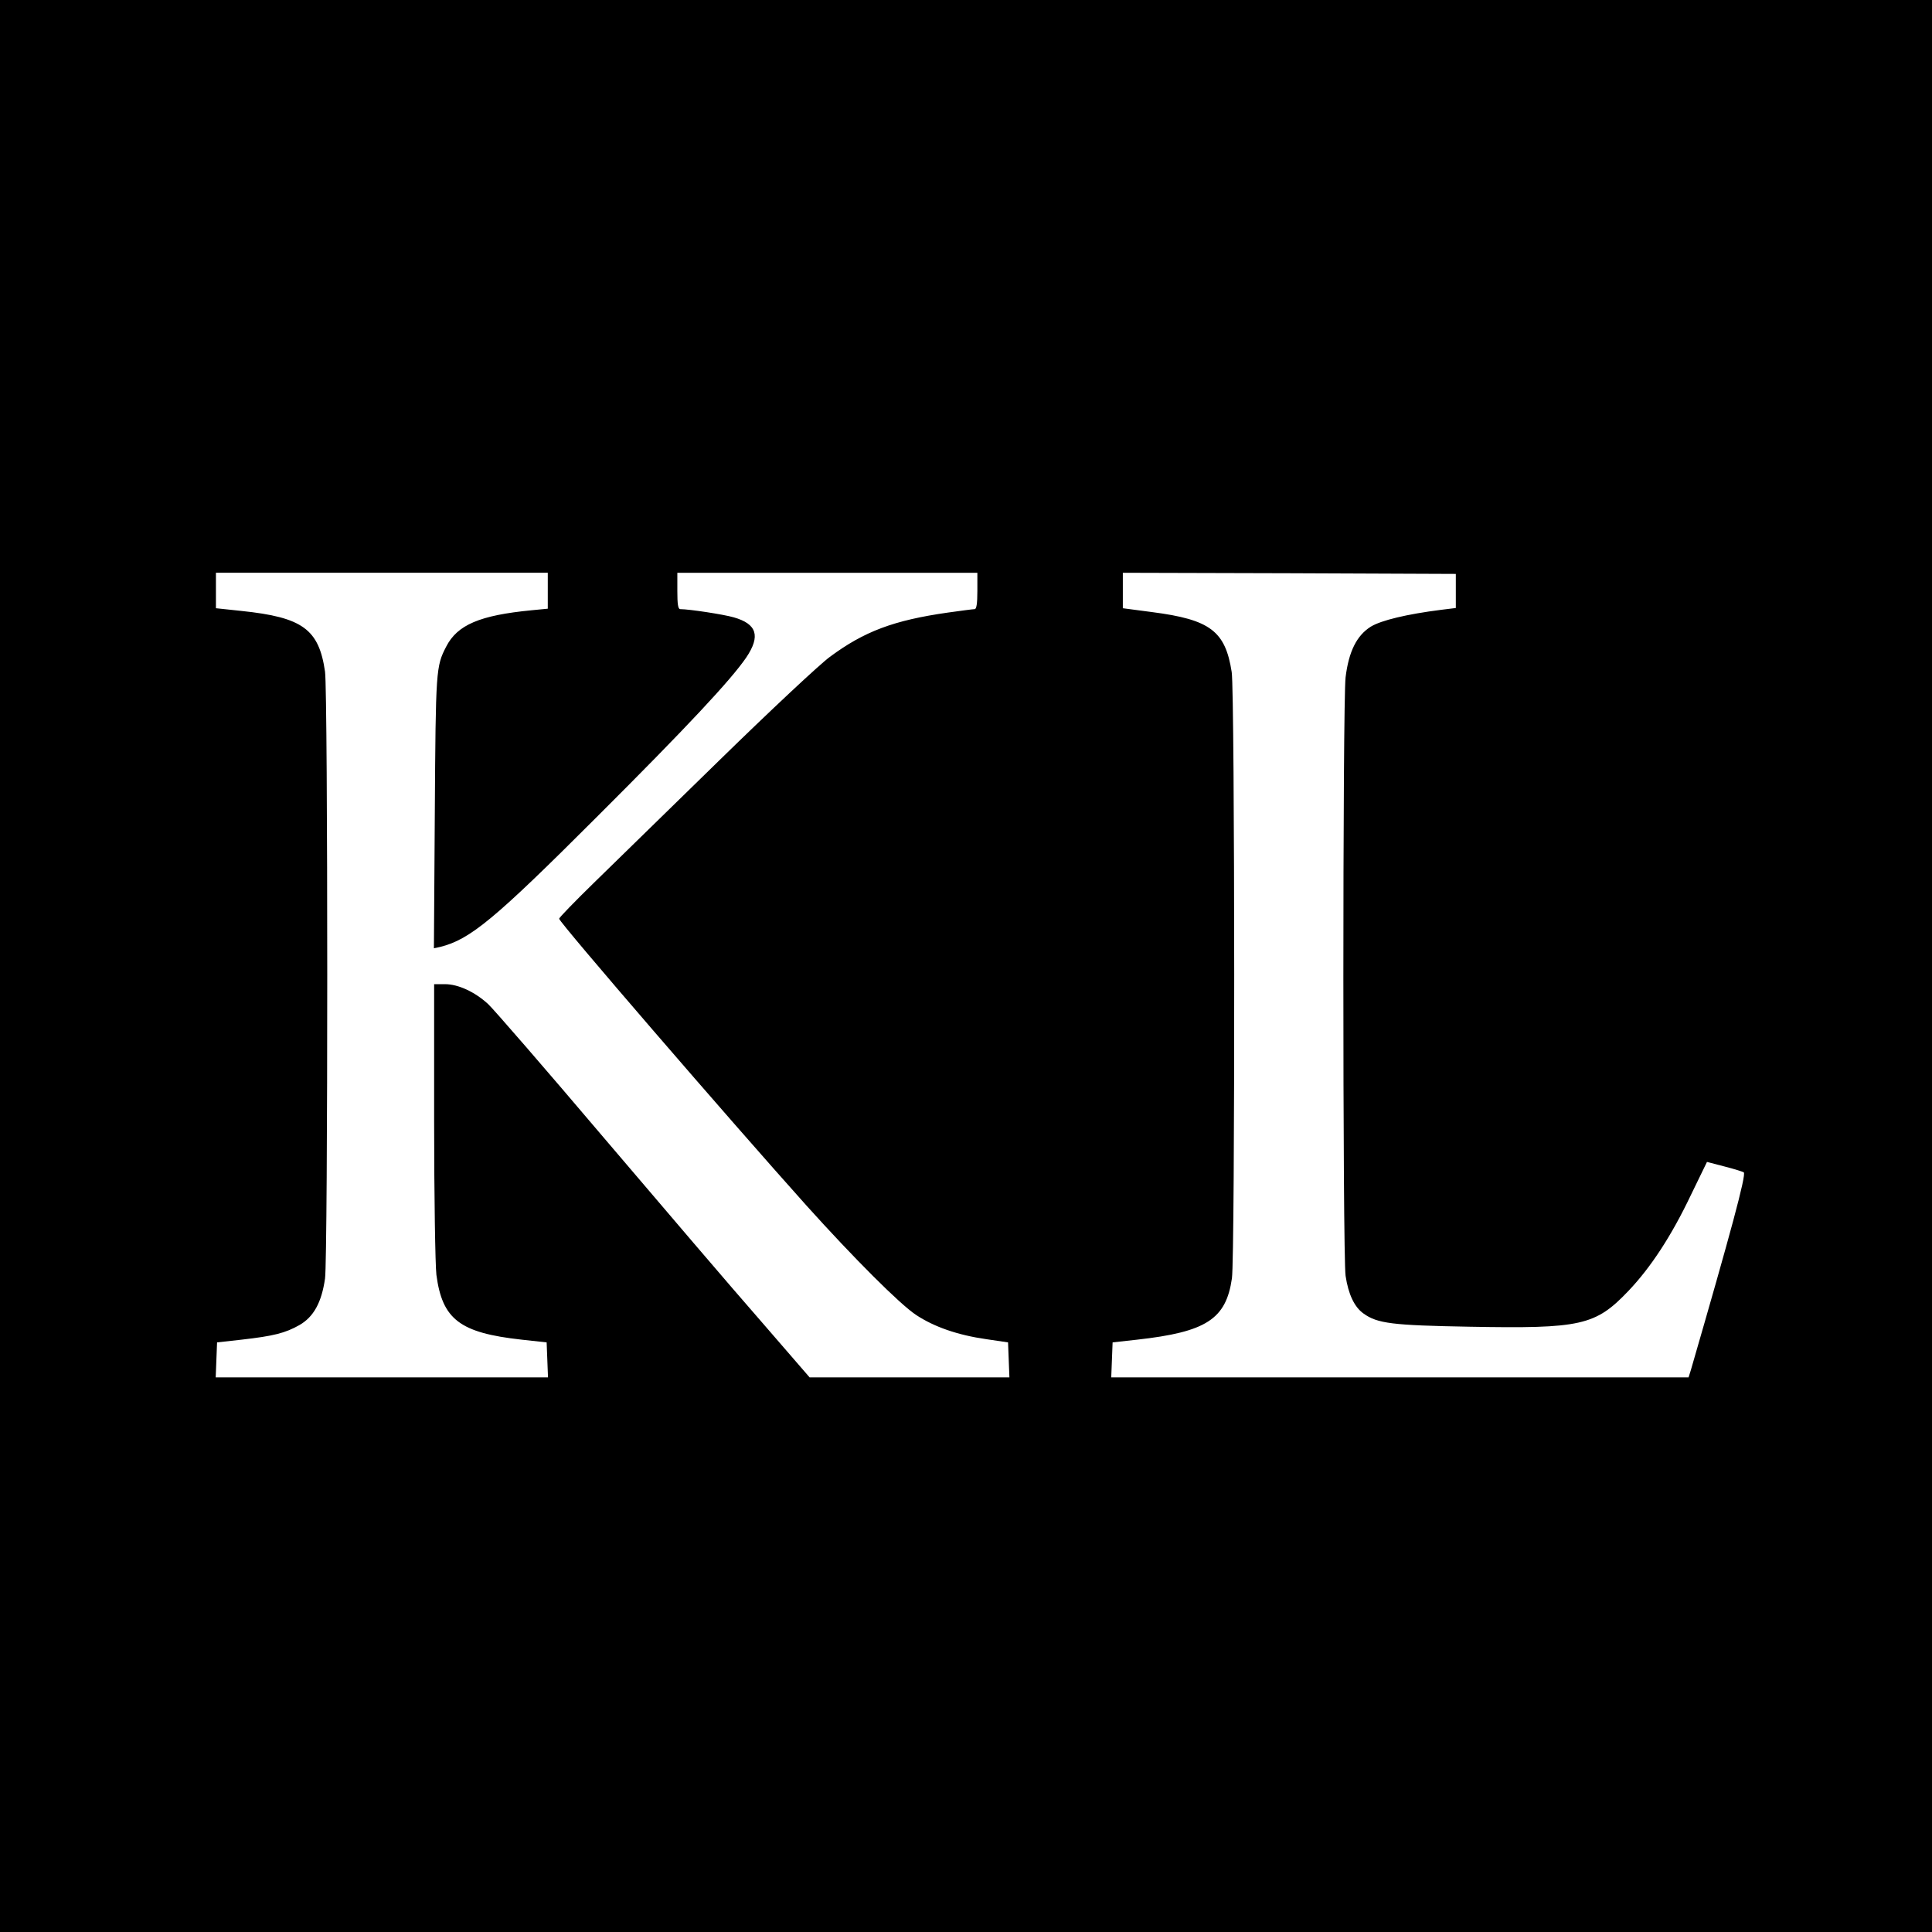 <?xml version="1.0" standalone="no"?>
<!DOCTYPE svg PUBLIC "-//W3C//DTD SVG 20010904//EN"
 "http://www.w3.org/TR/2001/REC-SVG-20010904/DTD/svg10.dtd">
<svg version="1.0" xmlns="http://www.w3.org/2000/svg"
 width="850pt" height="850pt" viewBox="0 0 850 850"
 preserveAspectRatio="xMidYMid meet">
<g transform="translate(0,850) scale(0.1,-0.1)"
fill="#000000" stroke="none">
<path d="M0 4250 l0 -4250 4250 0 4250 0 0 4250 0 4250 -4250 0 -4250 0 0
-4250z m2410 1651 l0 -79 -72 -7 c-227 -22 -326 -64 -375 -160 -45 -87 -46
-101 -50 -729 l-4 -598 28 6 c132 33 240 123 688 571 400 399 591 604 658 702
64 95 47 148 -55 177 -45 13 -196 36 -235 36 -10 0 -13 22 -13 80 l0 80 660 0
660 0 0 -80 c0 -57 -4 -80 -12 -80 -7 0 -60 -7 -117 -15 -239 -34 -369 -83
-520 -195 -45 -33 -263 -237 -484 -453 -221 -216 -471 -460 -554 -541 -84 -82
-153 -153 -153 -158 0 -16 750 -885 1089 -1263 209 -232 409 -432 481 -480 80
-53 184 -89 310 -107 l95 -14 3 -77 3 -77 -440 0 -439 0 -219 253 c-121 138
-430 500 -687 802 -257 303 -486 567 -509 588 -58 53 -131 87 -189 87 l-48 0
0 -602 c0 -332 5 -636 10 -677 26 -196 103 -255 375 -285 l110 -12 3 -77 3
-77 -731 0 -731 0 3 77 3 77 108 12 c141 16 192 29 254 64 63 36 98 100 113
205 13 95 13 2575 0 2670 -27 187 -99 239 -367 267 l-113 12 0 78 0 78 730 0
730 0 0 -79z m3995 -1 l0 -75 -65 -8 c-150 -19 -263 -46 -309 -74 -62 -39 -97
-109 -111 -223 -13 -112 -13 -2539 0 -2633 12 -81 39 -138 79 -166 61 -44 127
-52 466 -58 491 -9 554 5 699 157 99 104 190 243 276 424 l70 144 77 -20 c43
-11 81 -23 85 -26 11 -12 -57 -263 -233 -870 l-10 -32 -1270 0 -1270 0 3 77 3
77 108 12 c304 34 391 90 417 270 14 101 13 2573 -1 2667 -28 181 -95 231
-350 264 l-129 17 0 78 0 78 733 -2 732 -3 0 -75z"/>
</g>
</svg>
